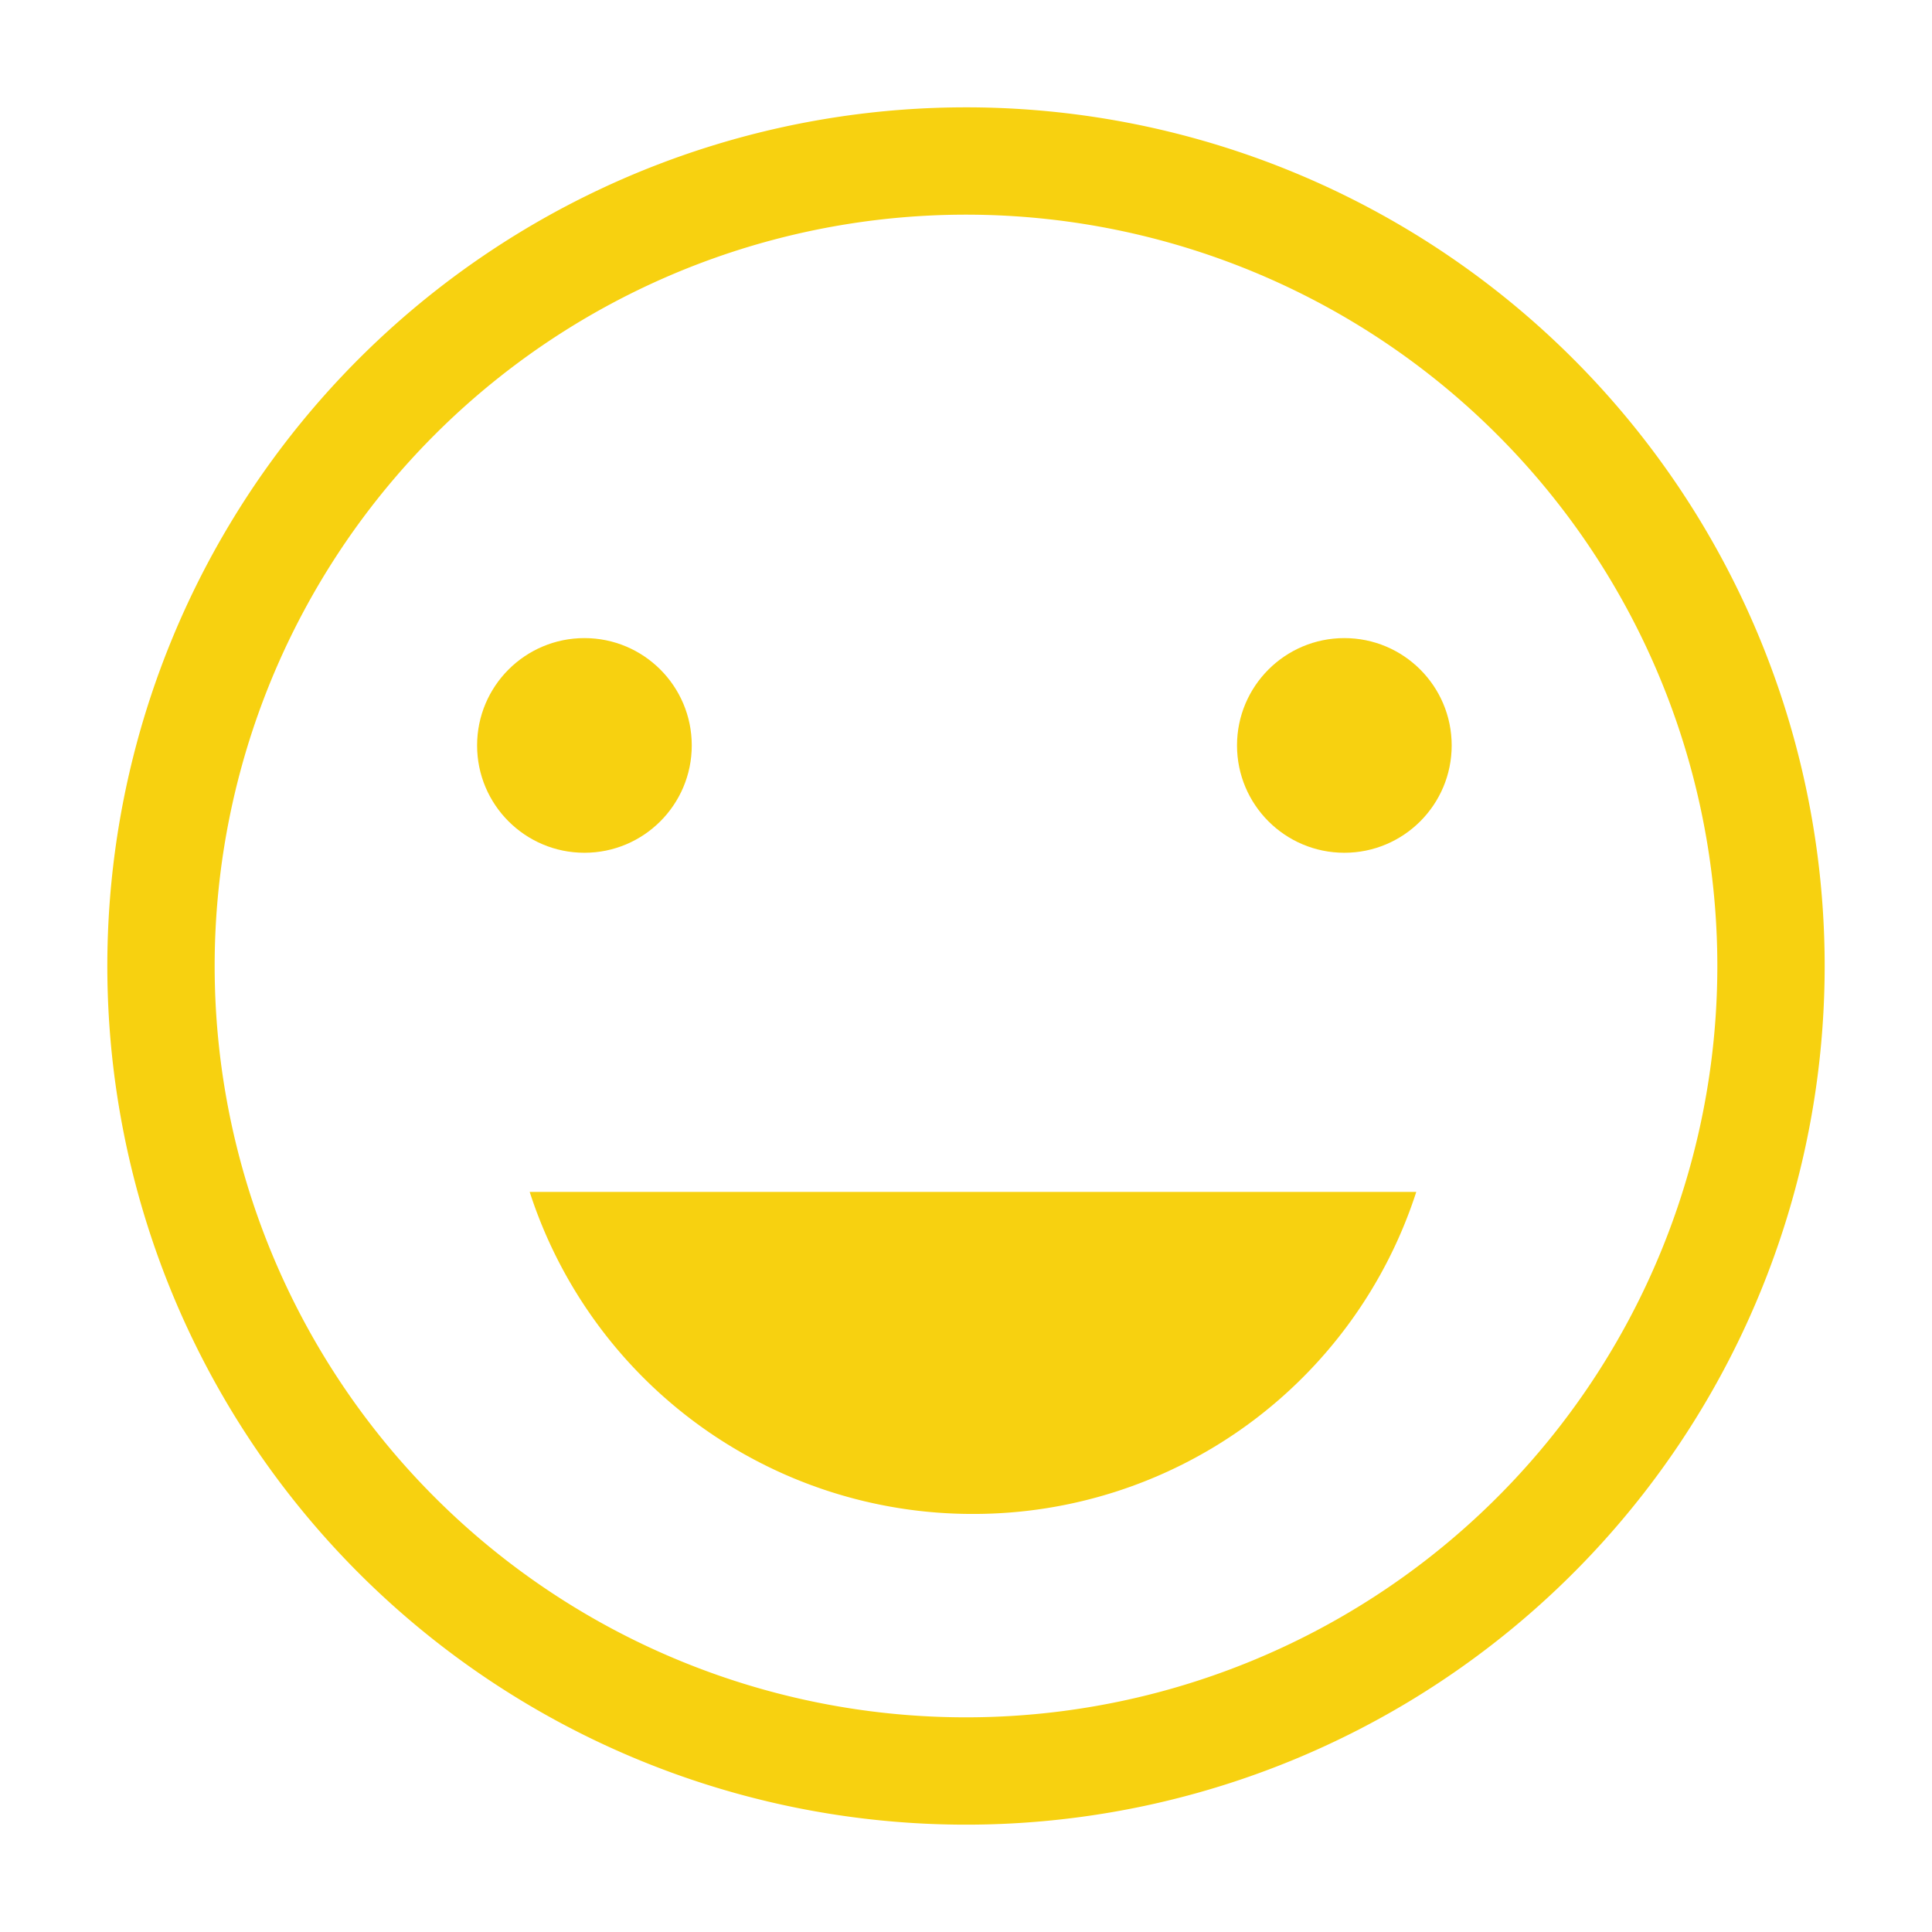 <?xml version="1.0" encoding="UTF-8"?> <svg xmlns="http://www.w3.org/2000/svg" width="1000" height="1000" viewBox="0 0 36 36"><path fill="#F7D110" d="M18 2a16 16 0 1 0 16 16A16 16 0 0 0 18 2m0 30a14 14 0 1 1 14-14a14 14 0 0 1-14 14" class="clr-i-outline clr-i-outline-path-1"></path><circle cx="10.89" cy="13.89" r="2" fill="#F7D110" class="clr-i-outline clr-i-outline-path-2"></circle><circle cx="25.05" cy="13.89" r="2" fill="#F7D110" class="clr-i-outline clr-i-outline-path-3"></circle><path fill="#F7D110" d="M18.13 28.21a8.67 8.67 0 0 0 8.26-6H9.87a8.67 8.67 0 0 0 8.26 6" class="clr-i-outline clr-i-outline-path-4"></path><path fill="none" d="M0 0h36v36H0z"></path></svg> 